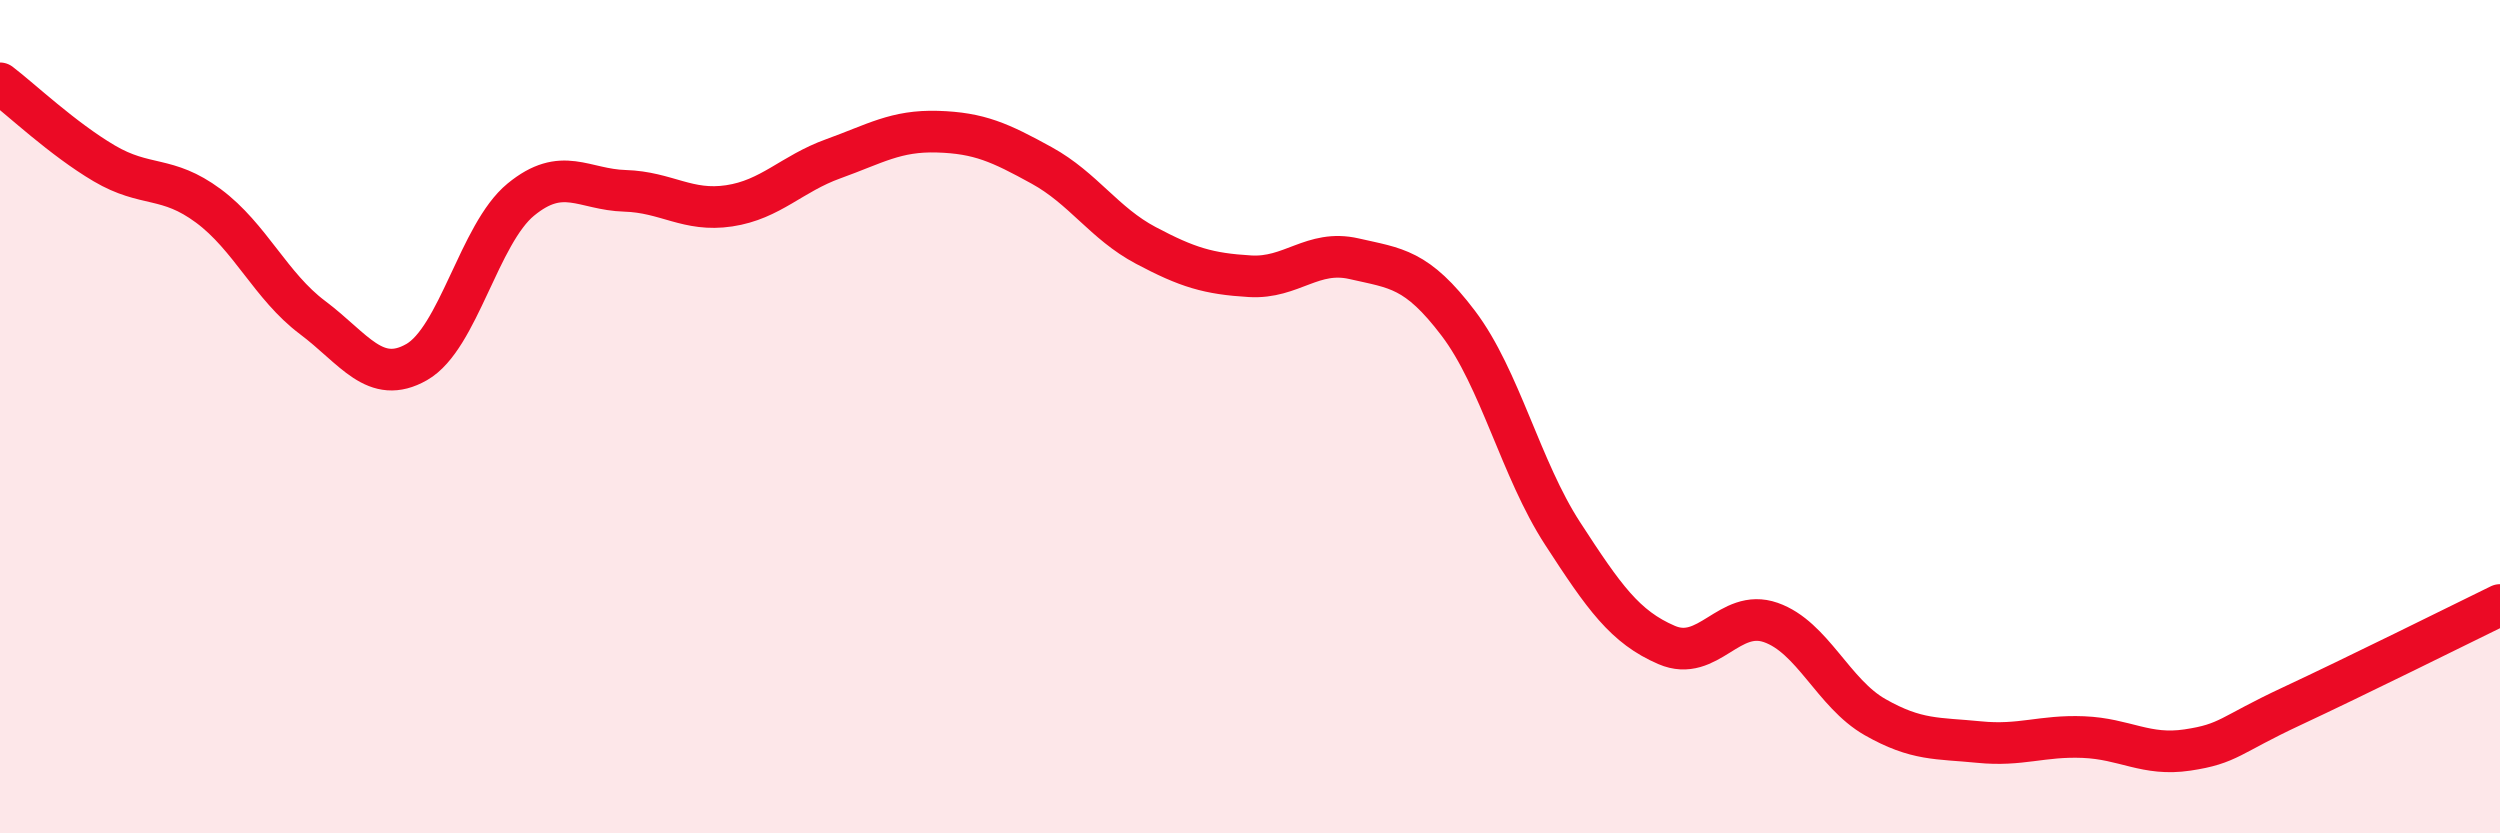
    <svg width="60" height="20" viewBox="0 0 60 20" xmlns="http://www.w3.org/2000/svg">
      <path
        d="M 0,2 C 0.5,2.38 1.5,3.33 2.5,3.92 C 3.5,4.51 4,4.2 5,4.94 C 6,5.68 6.5,6.87 7.5,7.62 C 8.5,8.37 9,9.26 10,8.69 C 11,8.12 11.5,5.61 12.5,4.79 C 13.5,3.97 14,4.55 15,4.58 C 16,4.61 16.5,5.09 17.5,4.94 C 18.5,4.79 19,4.17 20,3.81 C 21,3.45 21.5,3.13 22.5,3.16 C 23.5,3.19 24,3.42 25,3.97 C 26,4.52 26.5,5.36 27.5,5.89 C 28.5,6.42 29,6.57 30,6.63 C 31,6.69 31.5,5.98 32.5,6.21 C 33.5,6.44 34,6.44 35,7.76 C 36,9.08 36.5,11.26 37.5,12.8 C 38.5,14.34 39,15.05 40,15.48 C 41,15.91 41.5,14.59 42.5,14.94 C 43.5,15.29 44,16.64 45,17.21 C 46,17.78 46.5,17.71 47.5,17.81 C 48.5,17.91 49,17.65 50,17.69 C 51,17.73 51.5,18.15 52.5,18 C 53.5,17.85 53.5,17.65 55,16.95 C 56.5,16.25 59,15.01 60,14.52L60 20L0 20Z"
        fill="#EB0A25"
        opacity="0.1"
        stroke-linecap="round"
        stroke-linejoin="round"
      />
      <path
        d="M 0,2 C 0.5,2.38 1.5,3.33 2.5,3.92 C 3.5,4.51 4,4.2 5,4.94 C 6,5.68 6.5,6.87 7.5,7.62 C 8.5,8.37 9,9.26 10,8.69 C 11,8.12 11.5,5.61 12.5,4.79 C 13.5,3.97 14,4.55 15,4.58 C 16,4.61 16.5,5.09 17.5,4.94 C 18.5,4.79 19,4.17 20,3.81 C 21,3.45 21.5,3.13 22.5,3.16 C 23.5,3.19 24,3.42 25,3.97 C 26,4.52 26.5,5.36 27.5,5.89 C 28.5,6.42 29,6.57 30,6.63 C 31,6.69 31.5,5.98 32.5,6.21 C 33.5,6.44 34,6.44 35,7.76 C 36,9.08 36.5,11.26 37.5,12.8 C 38.5,14.34 39,15.05 40,15.48 C 41,15.91 41.5,14.59 42.5,14.94 C 43.5,15.29 44,16.64 45,17.21 C 46,17.78 46.5,17.71 47.5,17.81 C 48.5,17.91 49,17.65 50,17.69 C 51,17.73 51.5,18.15 52.5,18 C 53.5,17.85 53.5,17.65 55,16.95 C 56.5,16.25 59,15.01 60,14.52"
        stroke="#EB0A25"
        stroke-width="1"
        fill="none"
        stroke-linecap="round"
        stroke-linejoin="round"
      />
    </svg>
  